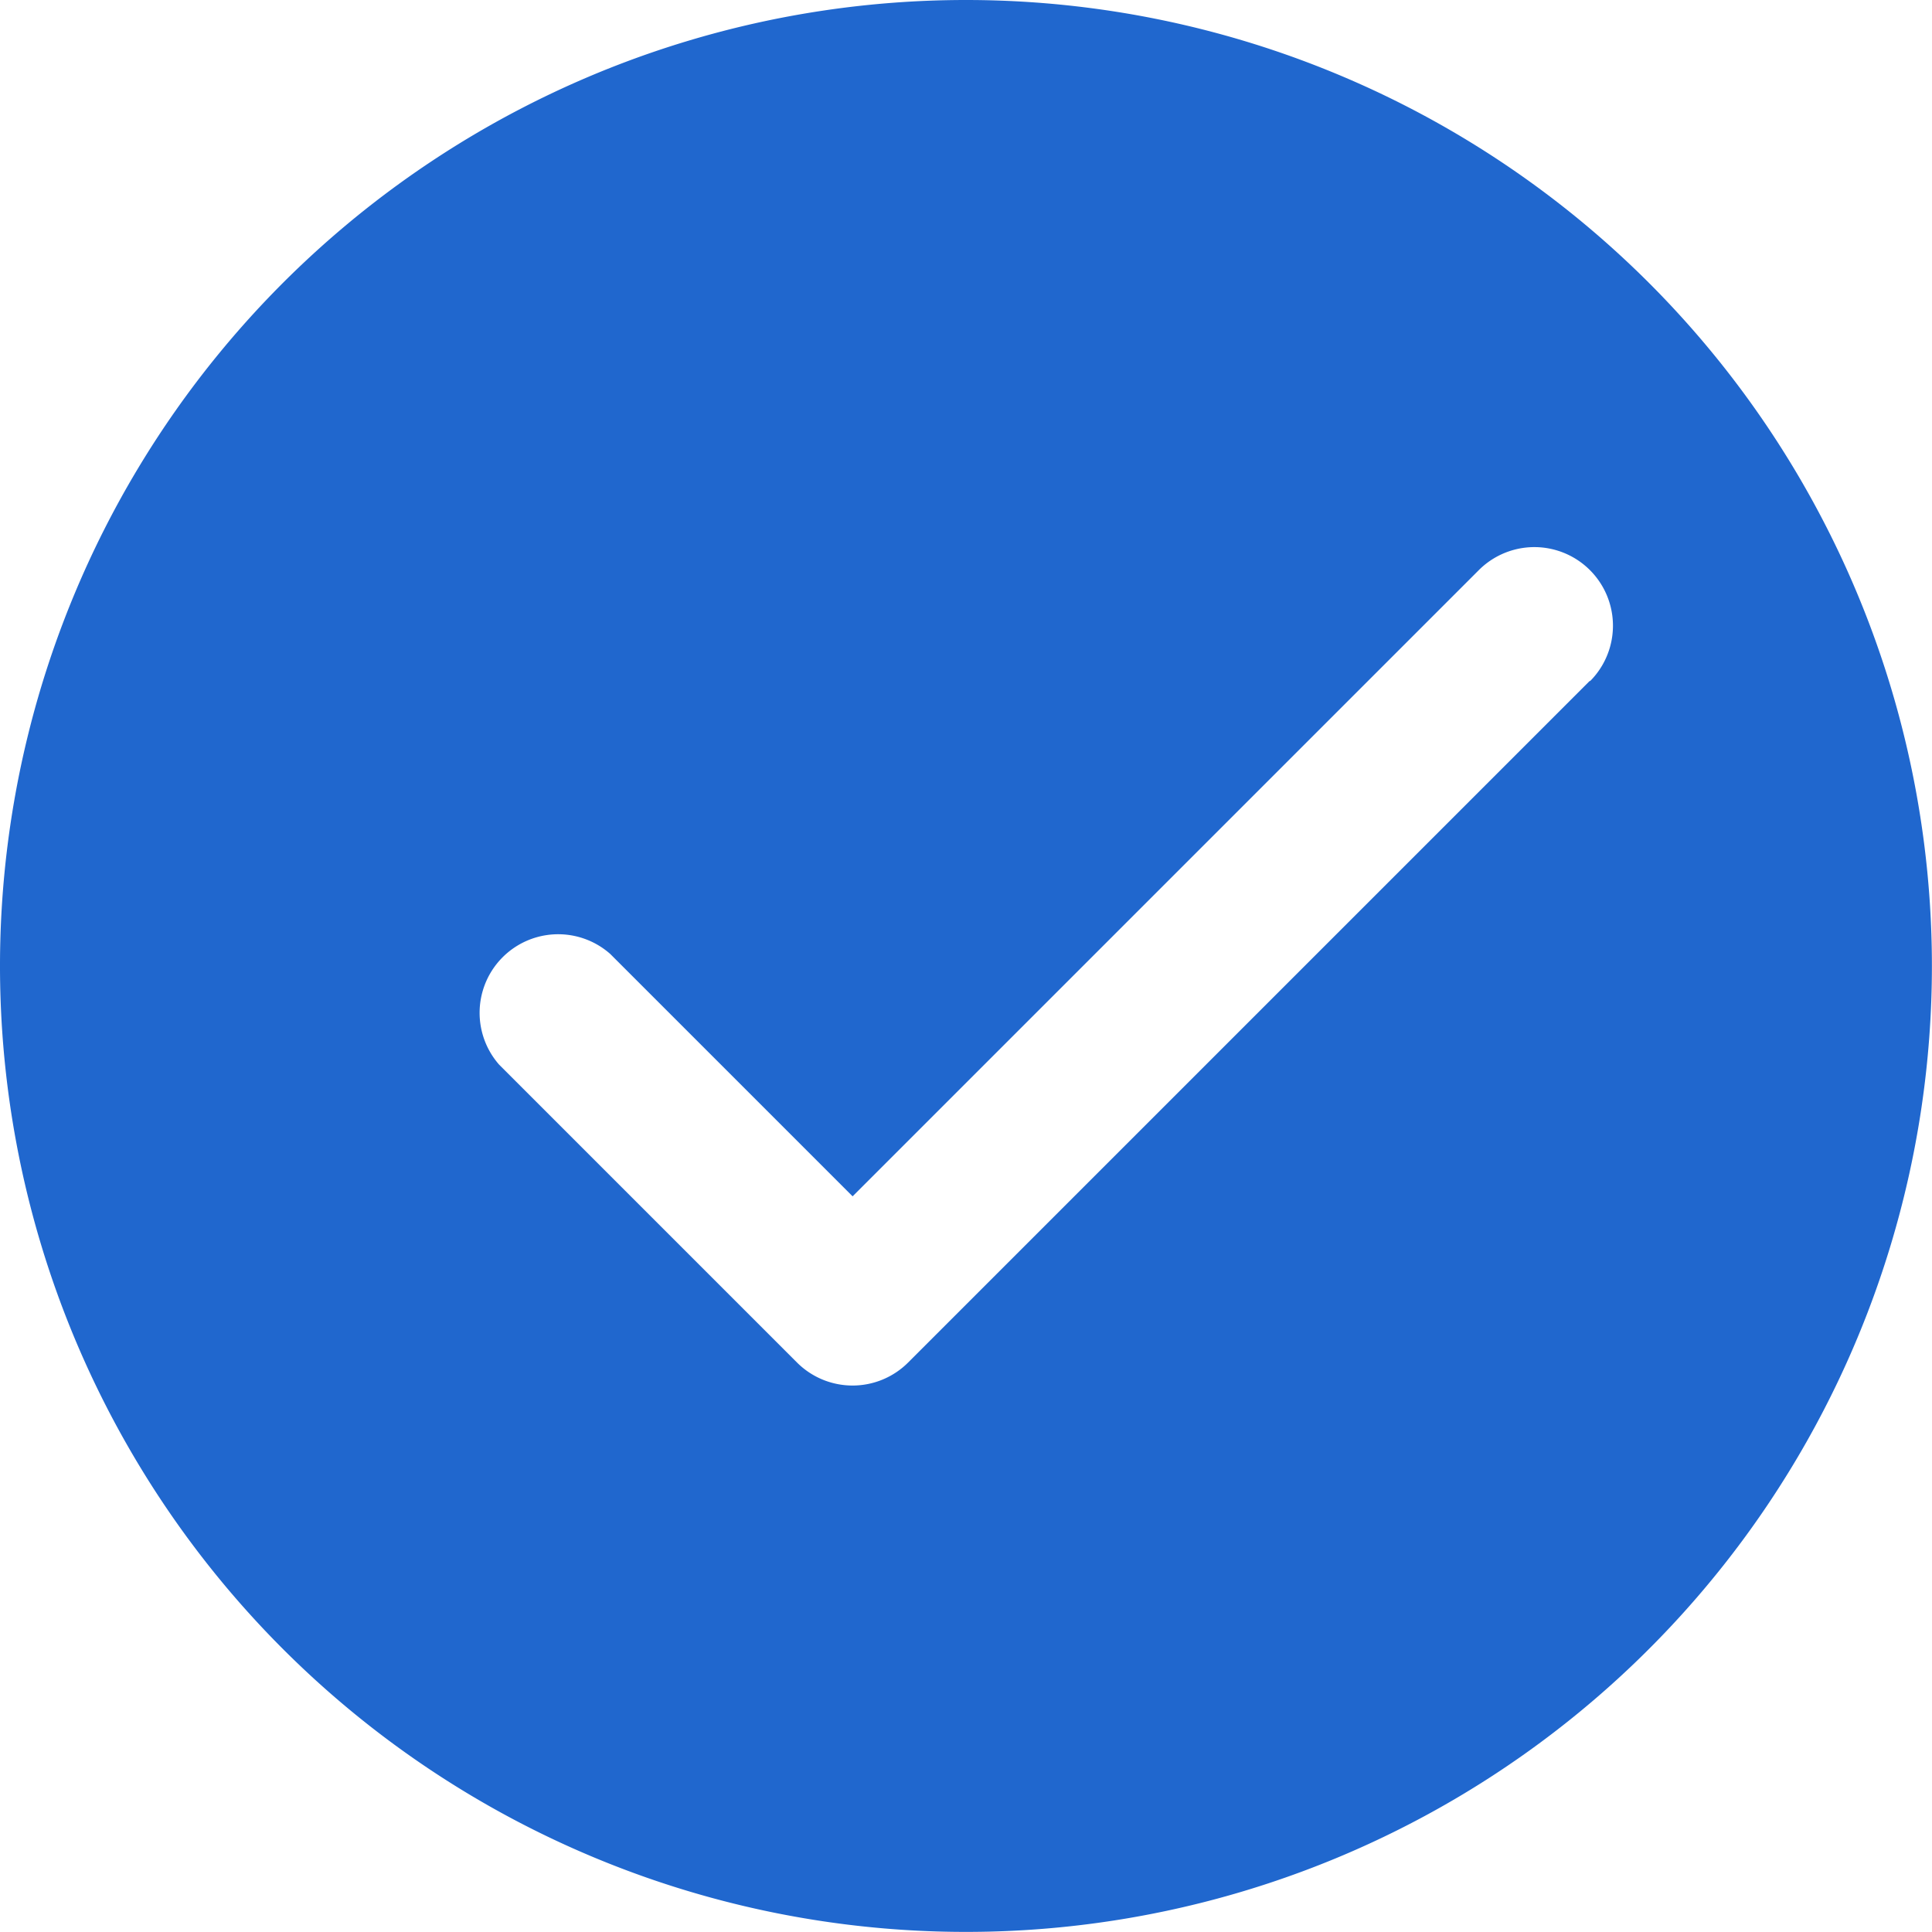 <svg xmlns="http://www.w3.org/2000/svg" width="20.949" height="20.949" viewBox="0 0 20.949 20.949">
  <path id="パス_285" data-name="パス 285" d="M372.183,570.26a10.474,10.474,0,1,0,10.474,10.474A10.474,10.474,0,0,0,372.183,570.26Zm6.766,7.381-7.393,7.393a.852.852,0,0,1-1.205,0l-3.23-3.23a.852.852,0,0,1,1.205-1.2l2.628,2.628,6.79-6.79a.852.852,0,0,1,1.205,1.205Z" transform="translate(-361.709 -570.26)" fill="#2067ce"/>
</svg>
